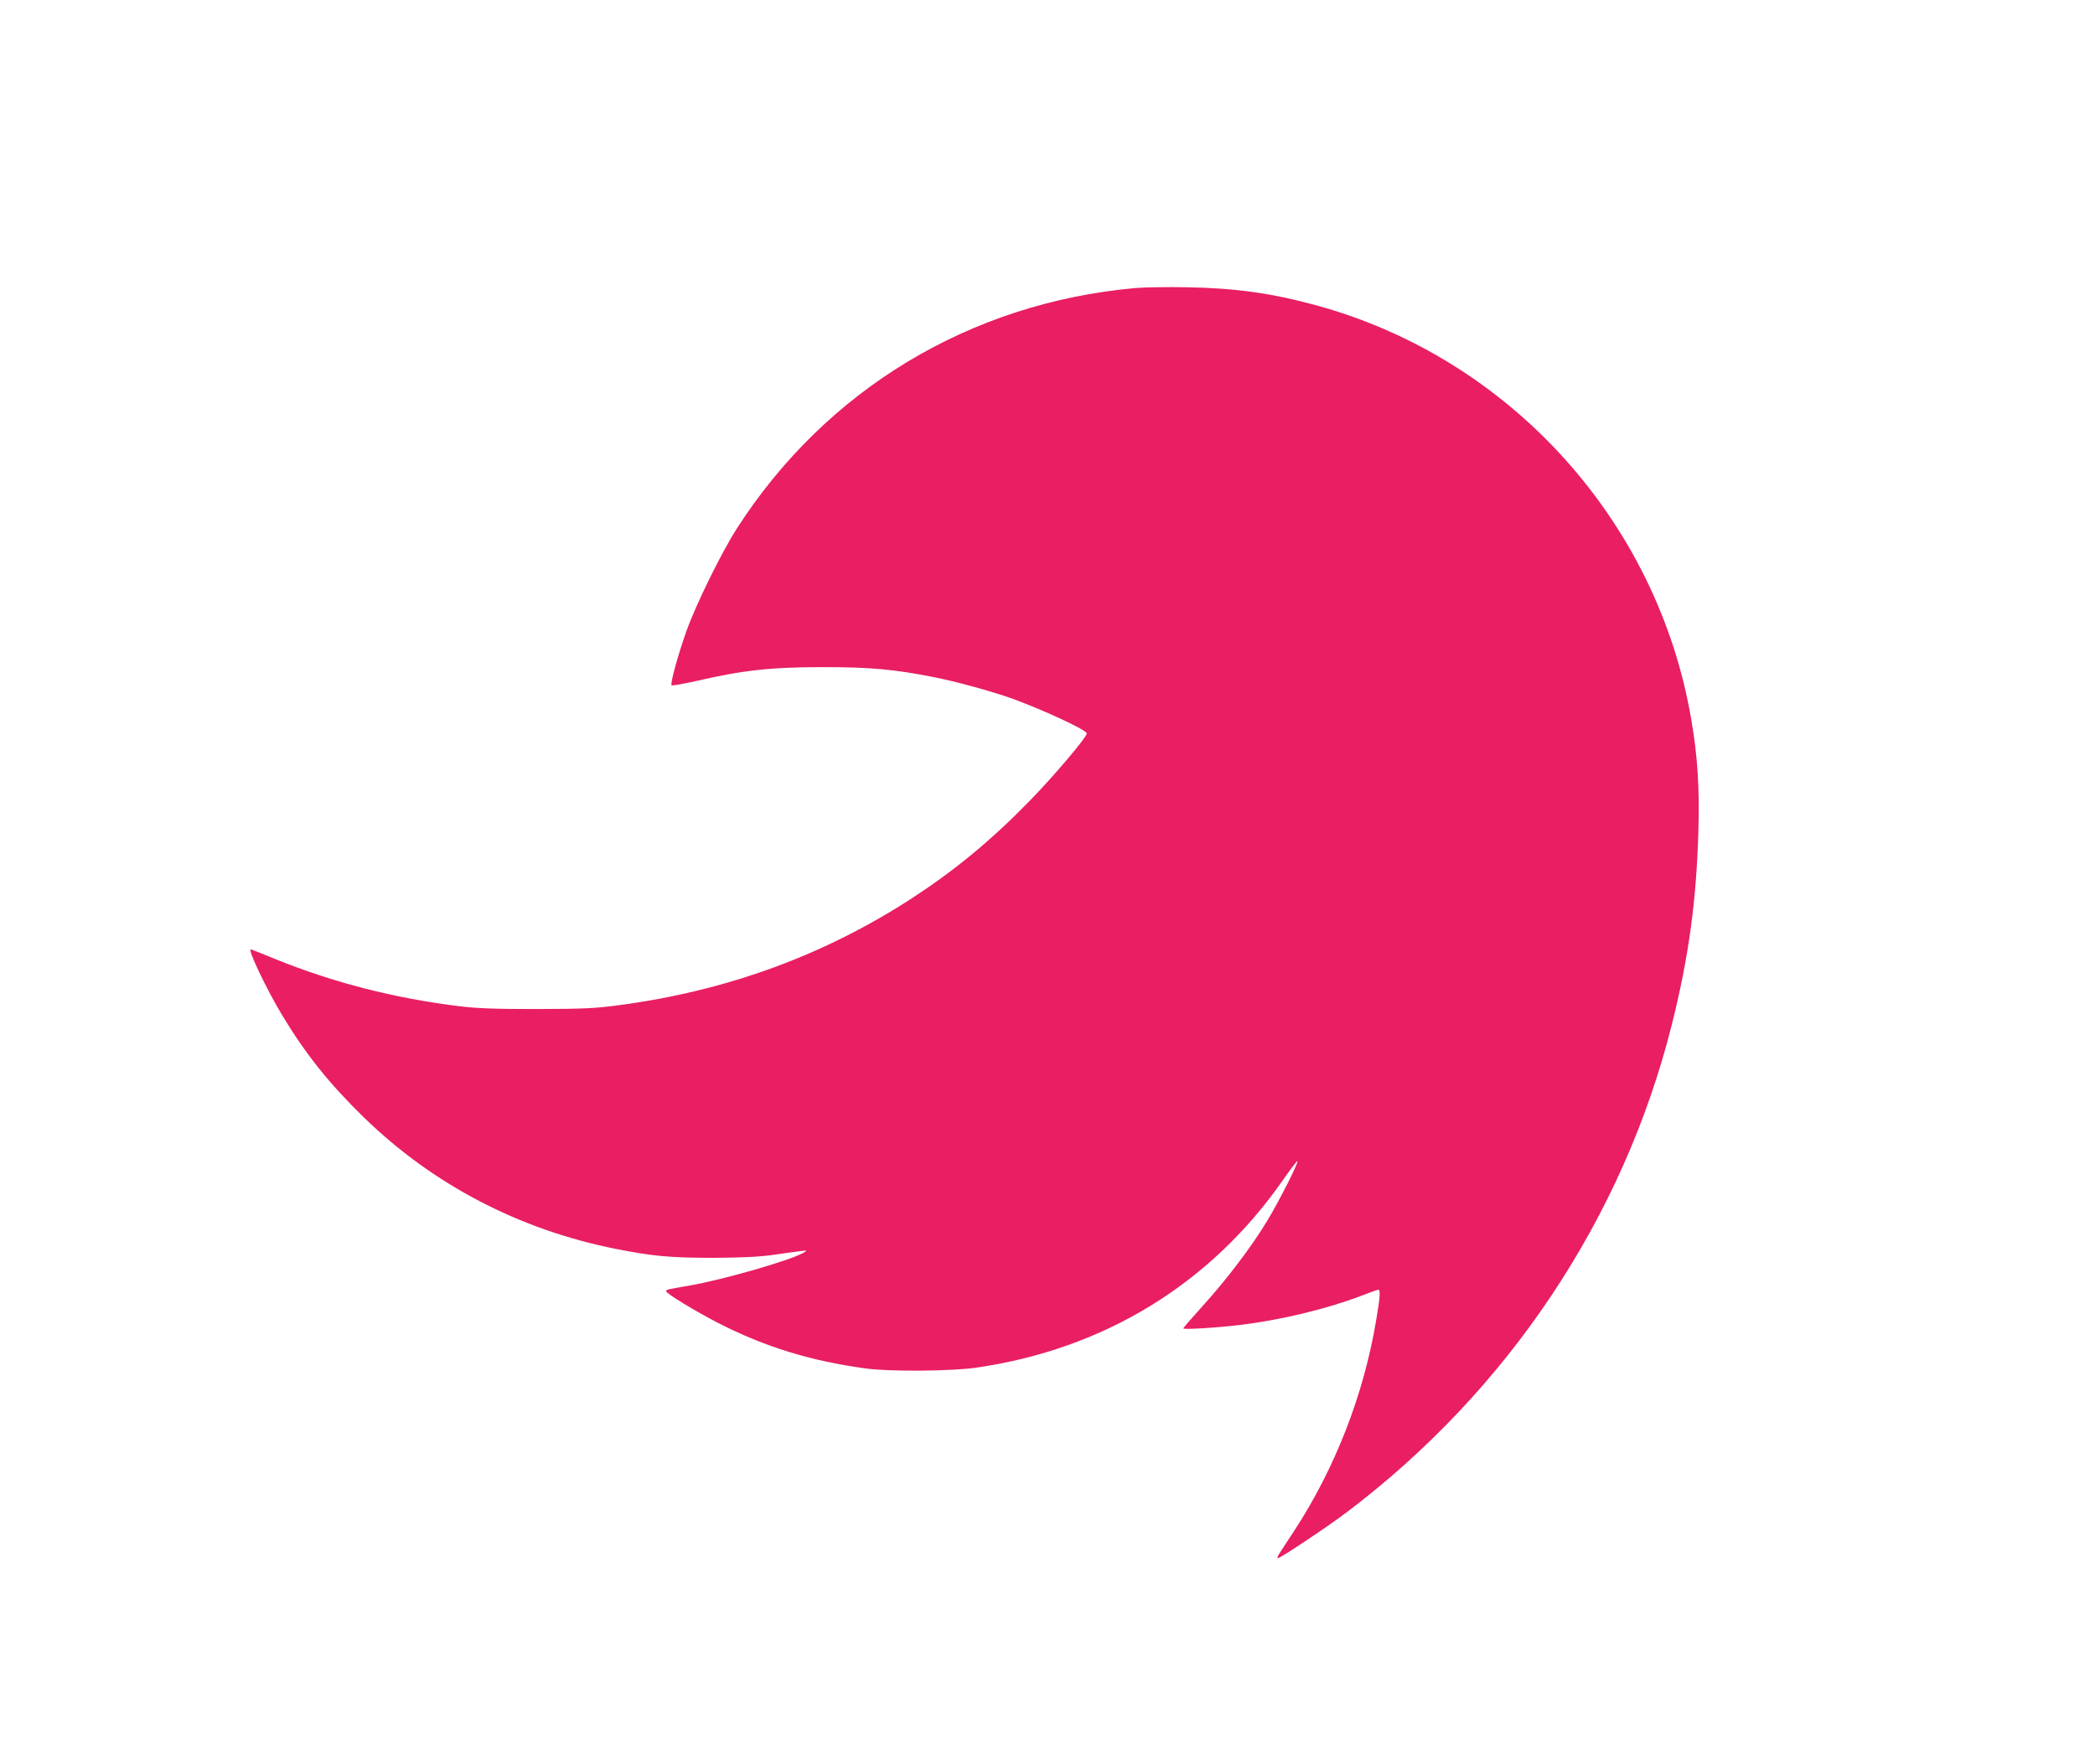 <?xml version="1.0" standalone="no"?>
<!DOCTYPE svg PUBLIC "-//W3C//DTD SVG 20010904//EN"
 "http://www.w3.org/TR/2001/REC-SVG-20010904/DTD/svg10.dtd">
<svg version="1.0" xmlns="http://www.w3.org/2000/svg"
 width="1280pt" height="1078pt" viewBox="0 0 1280 1078"
 preserveAspectRatio="xMidYMid meet">
<g transform="translate(0,1078) scale(0.1,-0.1)"
fill="#e91e63" stroke="none">
<path d="M6935 9020 c-1010 -91 -1888 -621 -2433 -1469 -94 -147 -247 -458
-306 -621 -53 -148 -102 -327 -93 -337 4 -3 69 8 145 25 290 67 458 86 782 86
285 0 431 -13 670 -60 144 -28 367 -90 489 -134 193 -71 451 -191 451 -211 0
-23 -202 -262 -350 -413 -234 -240 -452 -420 -712 -590 -539 -351 -1133 -569
-1793 -657 -148 -20 -213 -23 -505 -24 -264 0 -366 4 -480 18 -394 49 -764
144 -1117 287 -80 33 -149 60 -151 60 -20 0 98 -248 194 -406 144 -238 287
-416 495 -619 423 -412 949 -687 1539 -805 228 -45 333 -55 600 -55 178 1 278
6 365 18 66 10 140 20 165 23 44 5 44 5 19 -10 -81 -47 -491 -165 -699 -201
-134 -23 -140 -24 -140 -34 0 -14 181 -124 320 -195 283 -145 562 -231 900
-277 142 -20 525 -17 675 5 780 113 1429 510 1872 1144 47 68 88 121 90 118 8
-8 -111 -243 -184 -364 -96 -159 -252 -364 -393 -519 -66 -73 -120 -135 -120
-139 0 -9 208 4 355 22 246 30 530 99 737 179 49 19 94 35 99 35 14 0 11 -46
-12 -181 -76 -460 -253 -912 -503 -1294 -40 -60 -80 -122 -90 -138 -10 -15
-14 -27 -8 -27 15 0 300 190 417 278 990 747 1693 1801 1989 2980 104 414 151
760 163 1192 7 257 -5 449 -43 670 -205 1213 -1106 2210 -2290 2534 -275 75
-496 106 -794 111 -118 2 -260 0 -315 -5z"/>
</g>
</svg>
